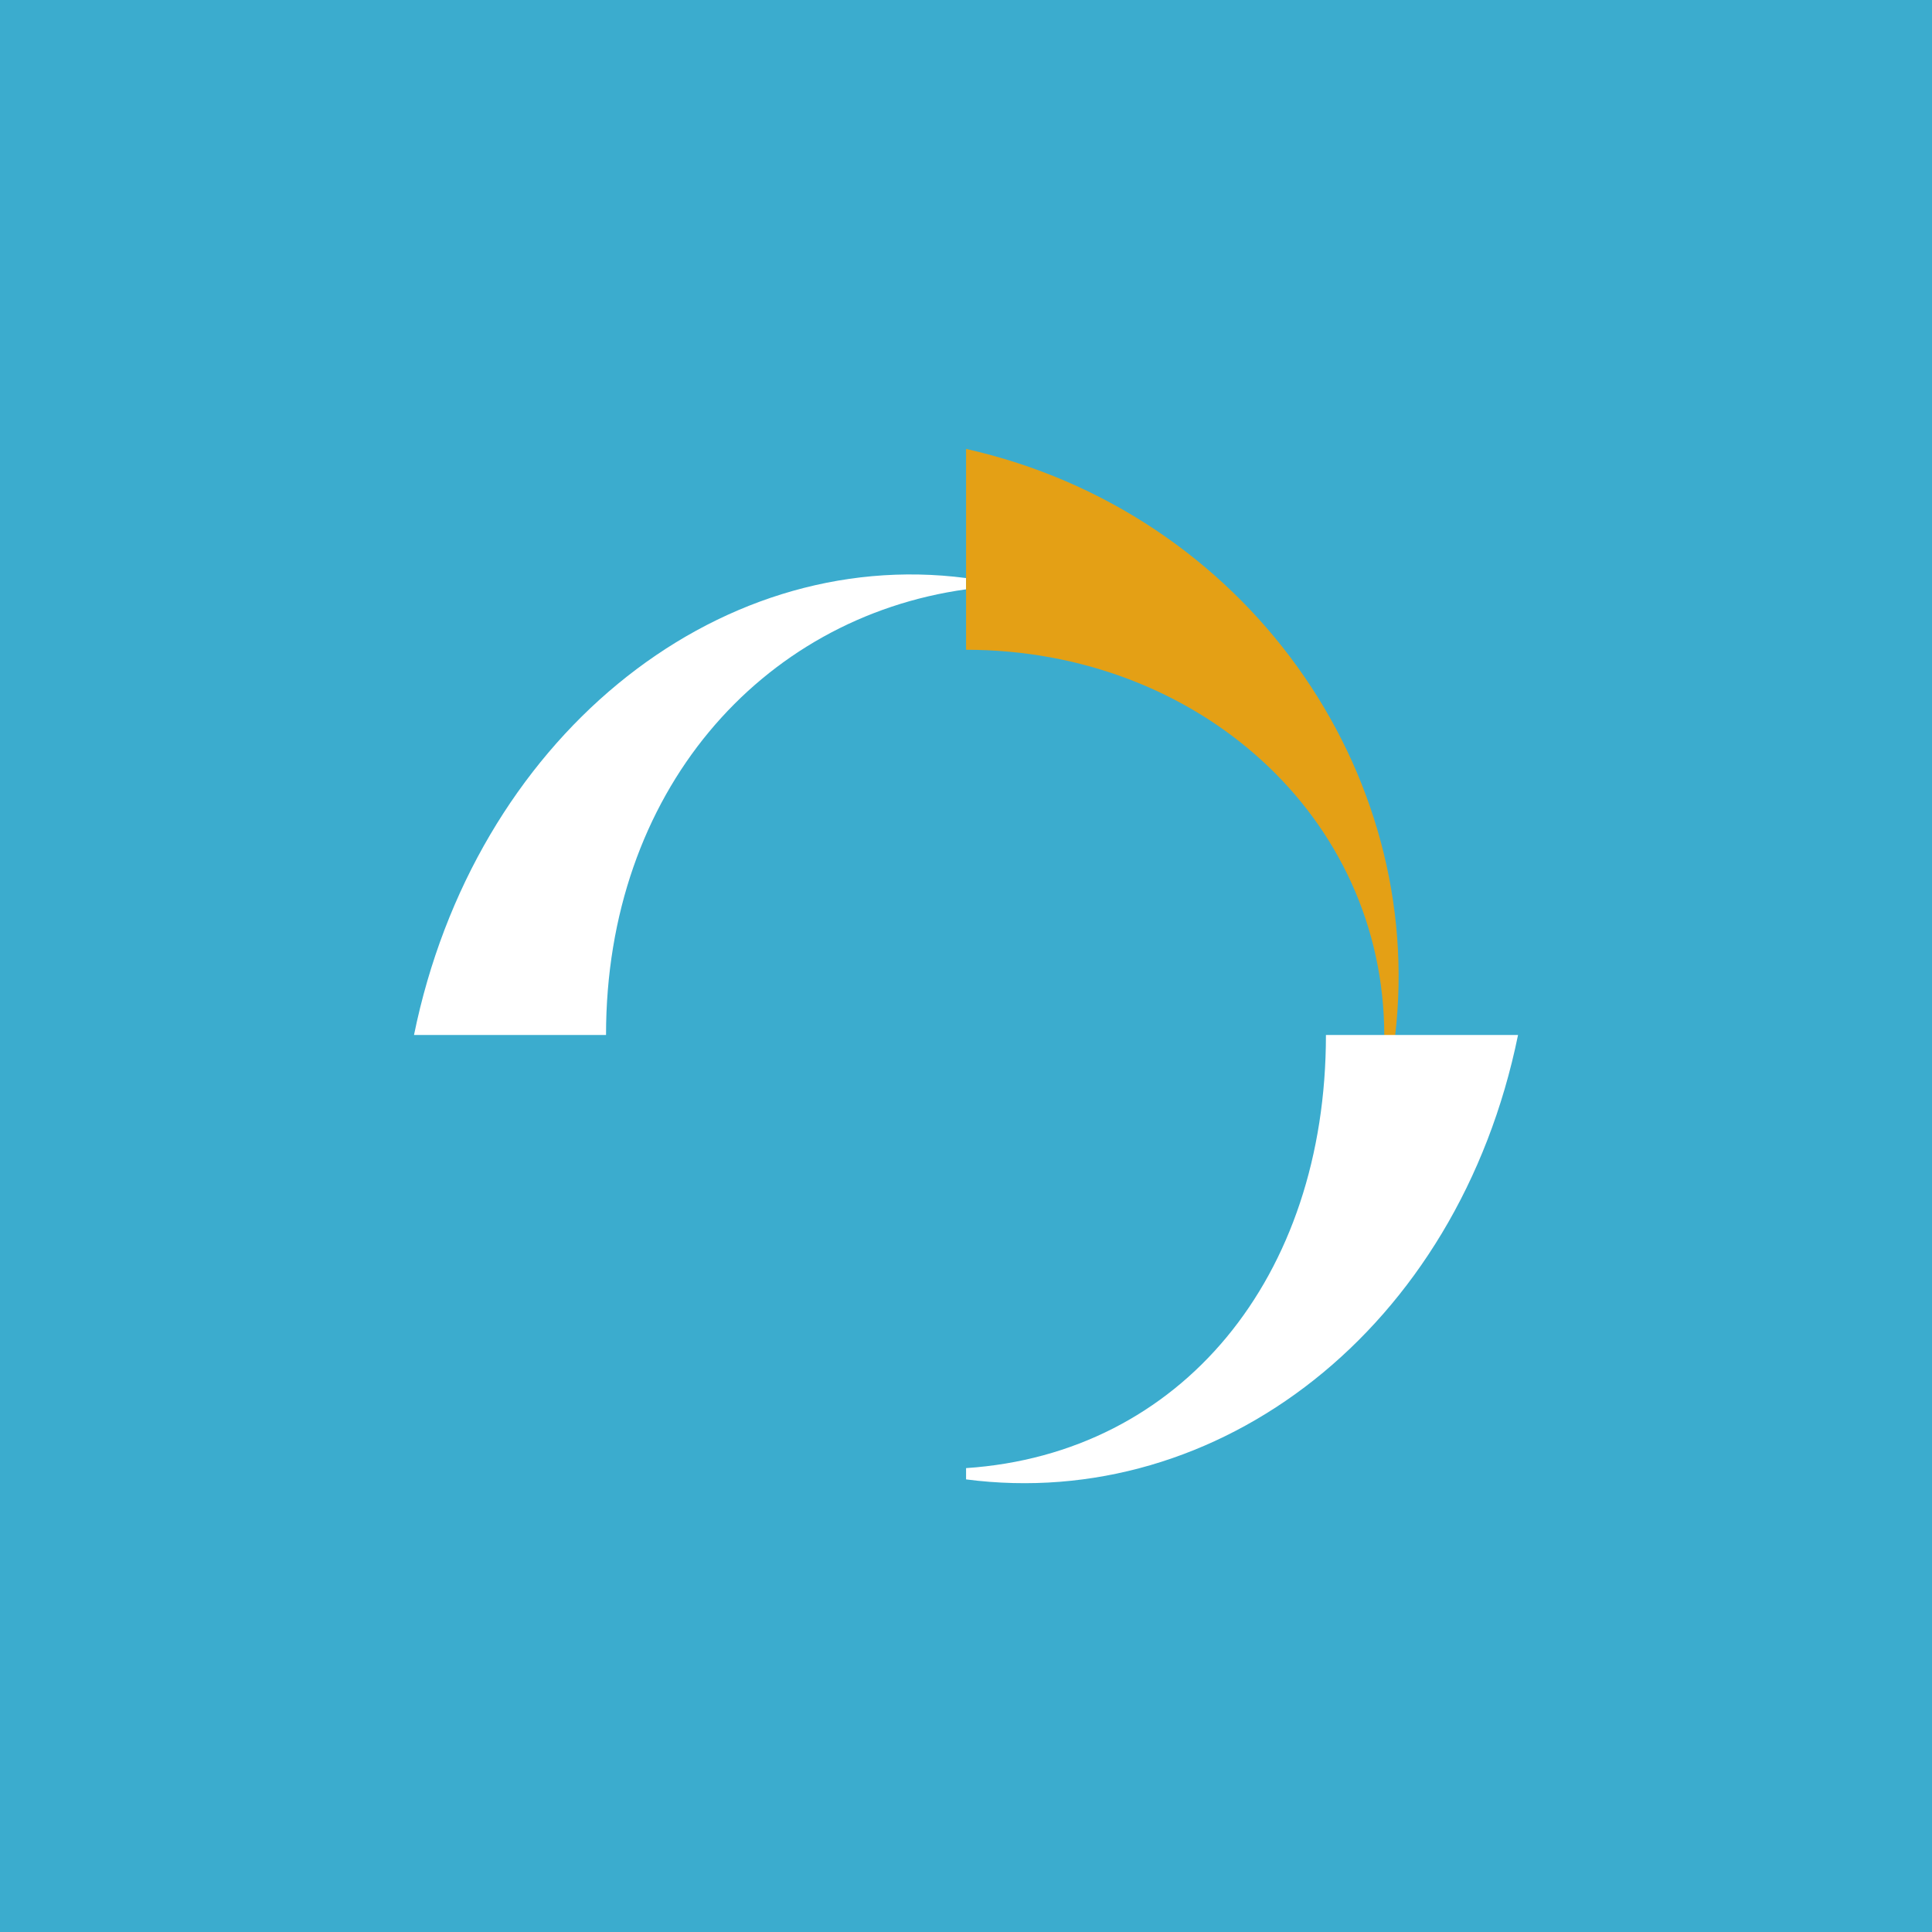 <!-- by TradingView --><svg width="56" height="56" viewBox="0 0 56 56" fill="none" xmlns="http://www.w3.org/2000/svg">
<rect width="56" height="56" fill="#3BACCE"/>
<path d="M28 17.082V16.755C20.682 15.8 13.737 21.479 12 30H17.566C17.566 22.968 22.046 17.911 28 17.082Z" fill="white"/>
<path d="M40.124 30.026H40.438C41.345 22.343 36.112 14.838 28.002 13.012V18.834C34.696 18.834 40.124 23.657 40.124 30.026Z" fill="#E4A015"/>
<path d="M28.002 42.554V42.881C35.317 43.833 42.26 38.526 44.001 30H38.433C38.433 37.035 34.233 42.138 28.002 42.554Z" fill="white"/>
</svg>
